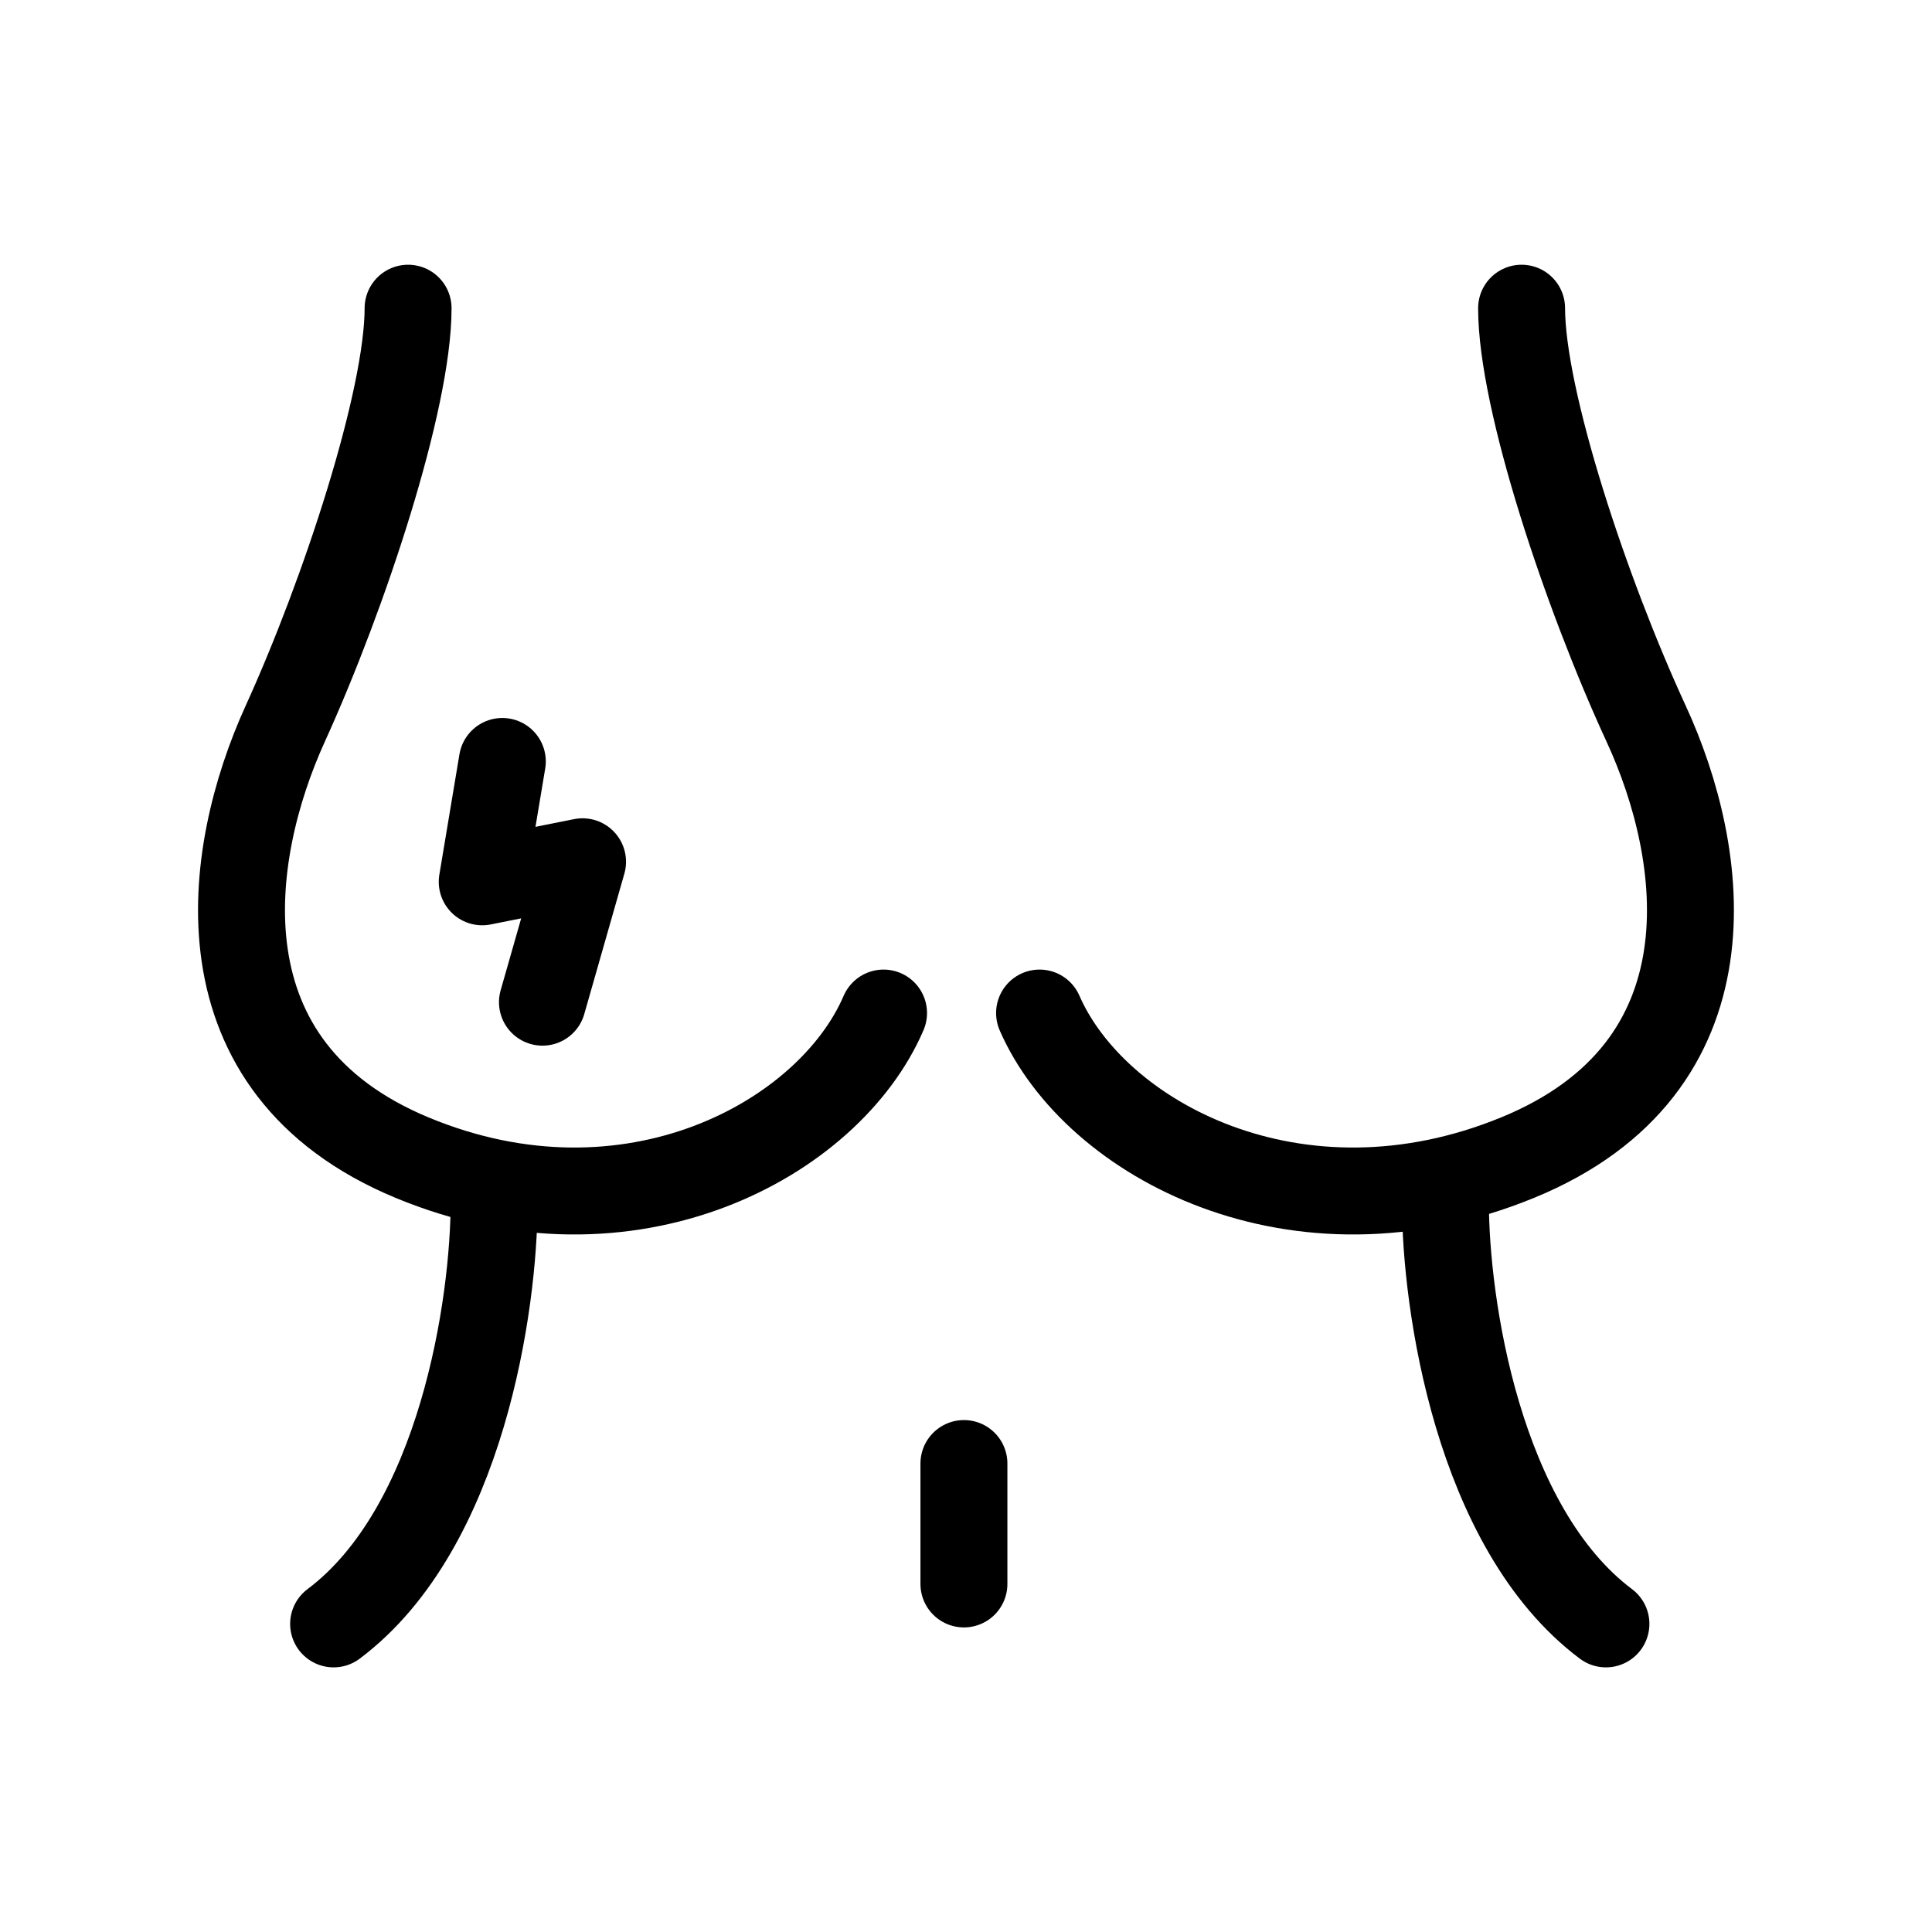 <svg width="40" height="40" viewBox="0 0 40 40" fill="none" xmlns="http://www.w3.org/2000/svg">
    <path d="M31.503 6.381C31.503 8.282 32.838 12.289 34.083 14.987C35.328 17.685 35.986 22.097 31.419 23.968C26.852 25.839 22.665 23.594 21.523 20.974" stroke="black" stroke-width="1.8" stroke-linecap="round" stroke-linejoin="round"/>
    <path d="M8.449 6.381C8.449 8.282 7.132 12.289 5.904 14.987C4.675 17.685 4.026 22.097 8.532 23.968C13.037 25.839 17.167 23.594 18.293 20.974" stroke="black" stroke-width="1.8" stroke-linecap="round" stroke-linejoin="round"/>
    <path d="M29.926 24.898C29.926 26.975 30.59 31.627 33.249 33.621" stroke="black" stroke-width="1.8" stroke-linecap="round" stroke-linejoin="round"/>
    <path d="M10.23 24.898C10.23 26.975 9.566 31.627 6.907 33.621" stroke="black" stroke-width="1.8" stroke-linecap="round" stroke-linejoin="round"/>
    <path d="M19.957 30.301V32.794" stroke="black" stroke-width="1.8" stroke-linecap="round" stroke-linejoin="round"/>
    <path d="M10.4 15.765L9.984 18.257L12.061 17.842L11.231 20.749" stroke="black" stroke-width="1.8" stroke-linecap="round" stroke-linejoin="round"/>
</svg>
